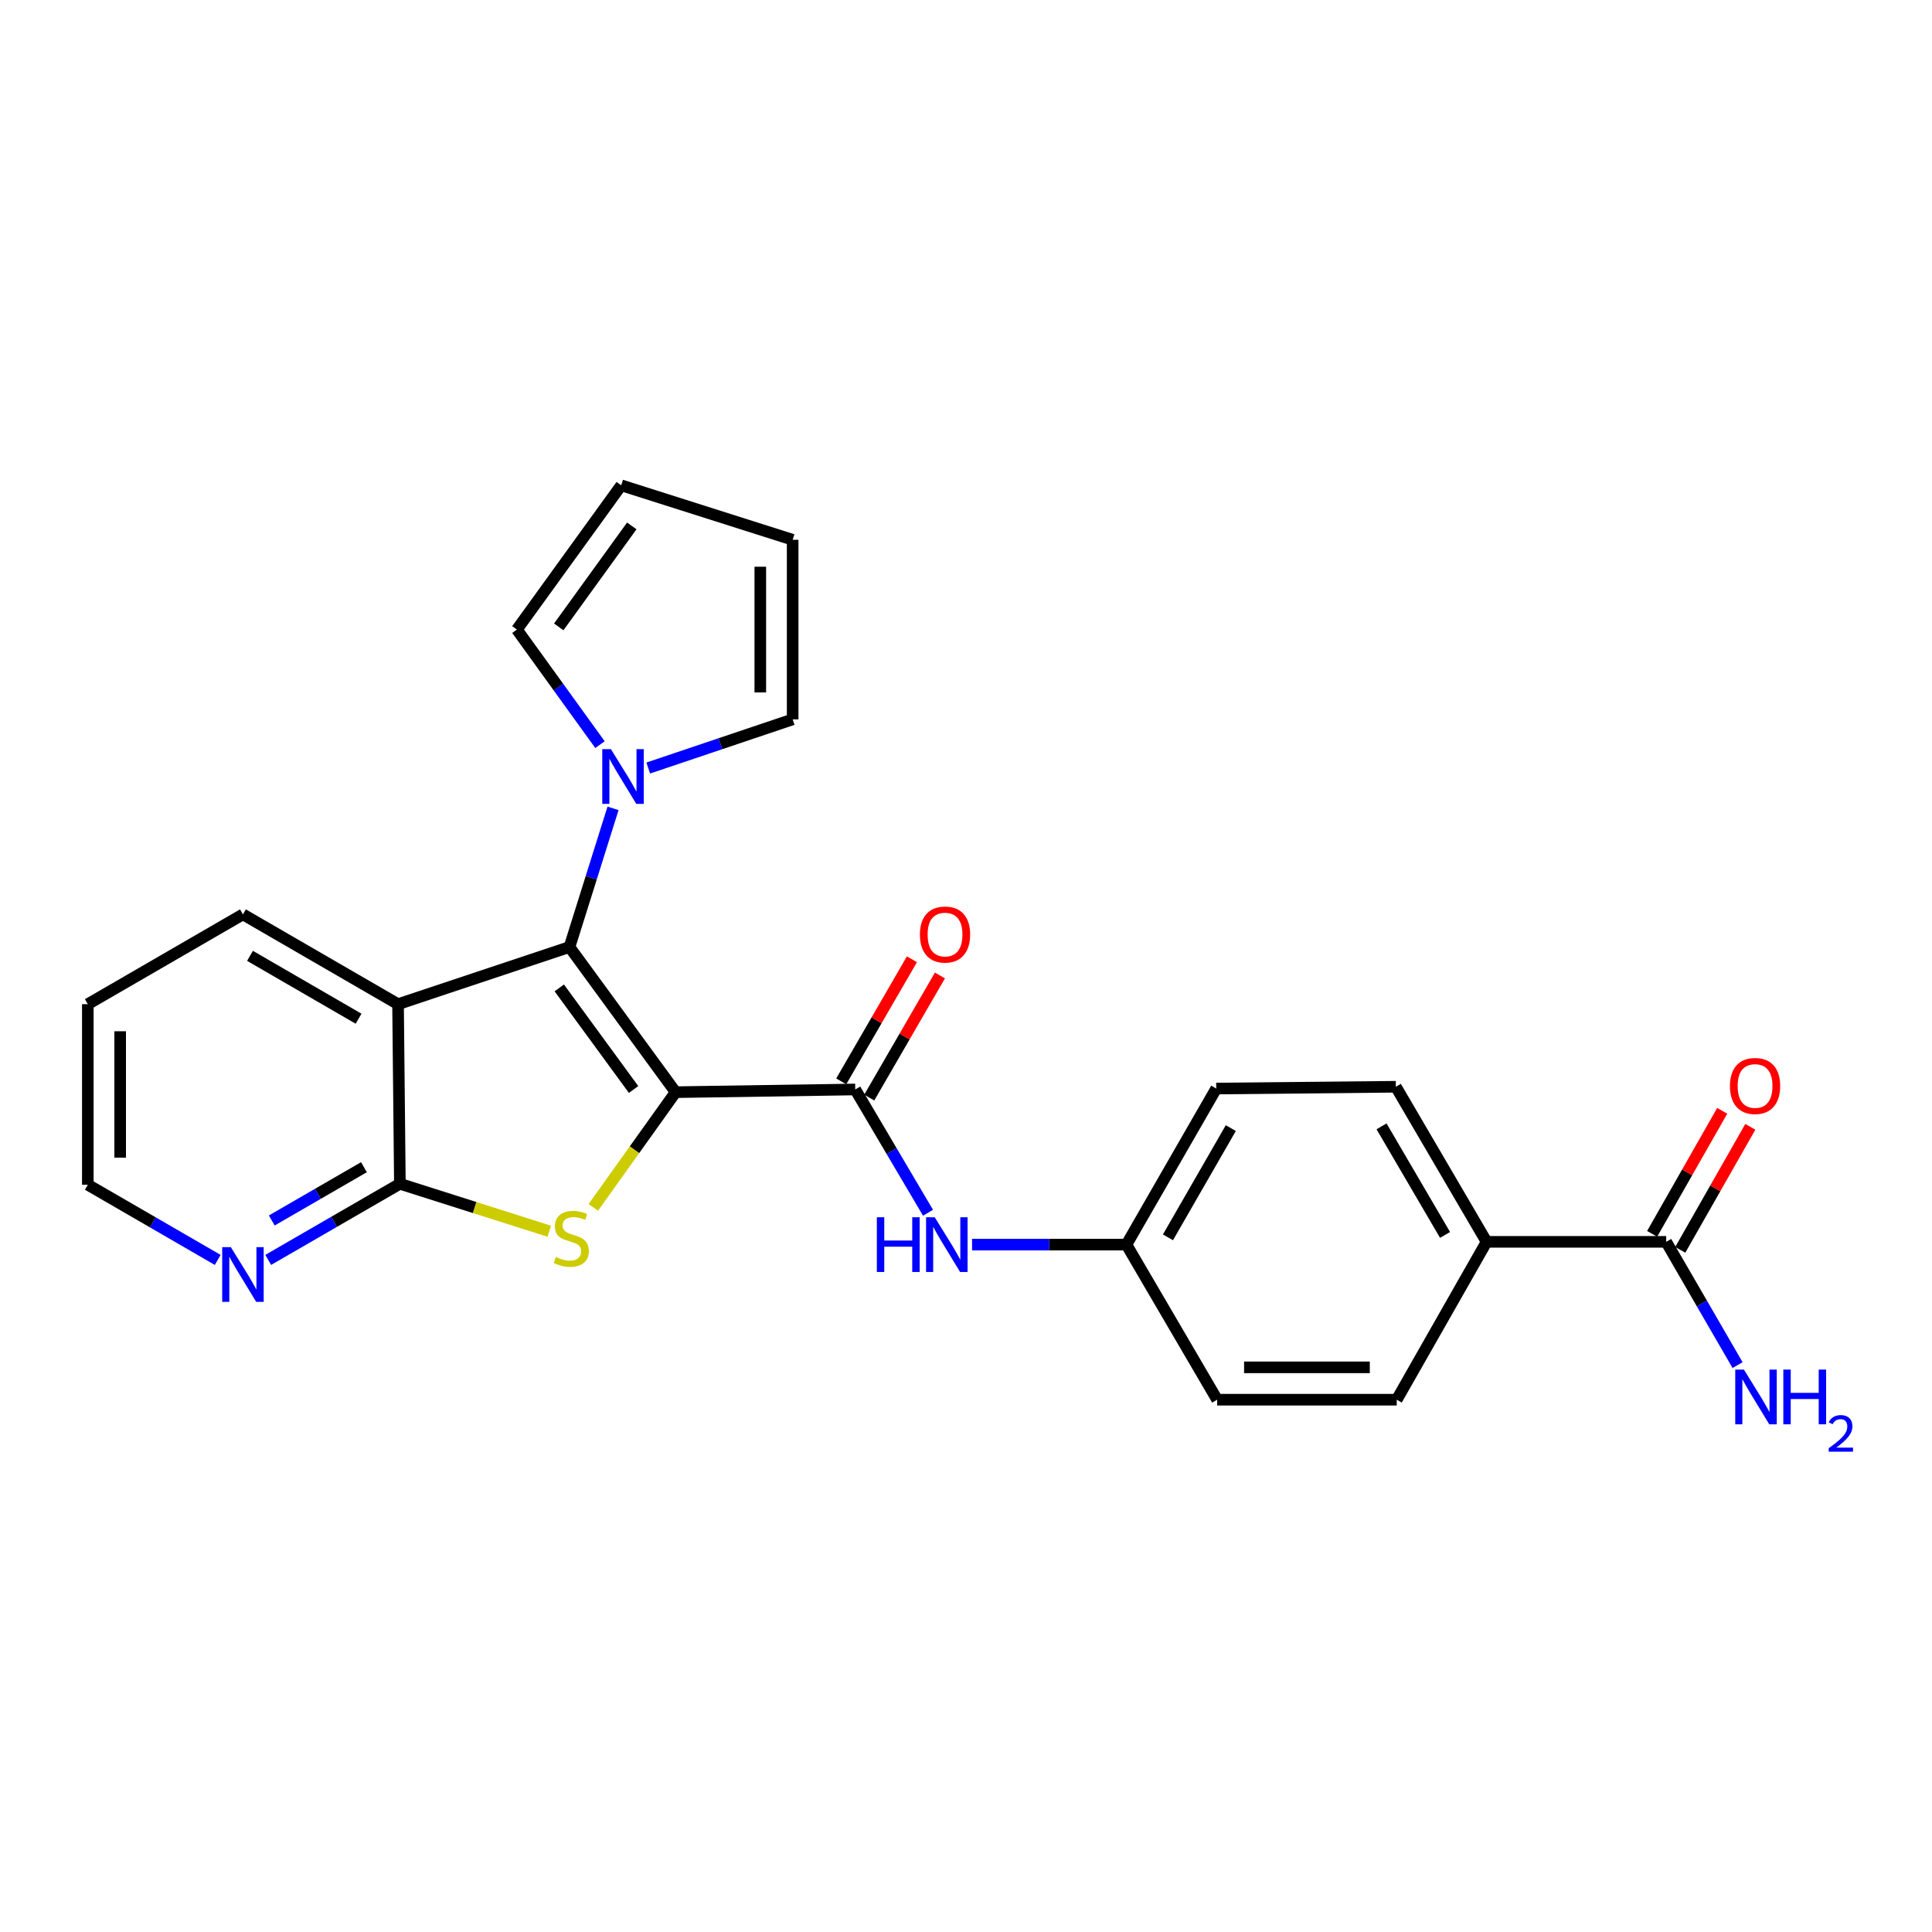 <?xml version='1.0' encoding='iso-8859-1'?>
<svg version='1.1' baseProfile='full'
              xmlns='http://www.w3.org/2000/svg'
                      xmlns:rdkit='http://www.rdkit.org/xml'
                      xmlns:xlink='http://www.w3.org/1999/xlink'
                  xml:space='preserve'
width='1000px' height='1000px' viewBox='0 0 1000 1000'>
<!-- END OF HEADER -->
<rect style='opacity:1.0;fill:#FFFFFF;stroke:none' width='1000' height='1000' x='0' y='0'> </rect>
<path class='bond-0' d='M 349.698,565.304 L 294.759,490.185' style='fill:none;fill-rule:evenodd;stroke:#000000;stroke-width:6px;stroke-linecap:butt;stroke-linejoin:miter;stroke-opacity:1' />
<path class='bond-0' d='M 327.94,563.922 L 289.483,511.339' style='fill:none;fill-rule:evenodd;stroke:#000000;stroke-width:6px;stroke-linecap:butt;stroke-linejoin:miter;stroke-opacity:1' />
<path class='bond-1' d='M 349.698,565.304 L 328.395,595.121' style='fill:none;fill-rule:evenodd;stroke:#000000;stroke-width:6px;stroke-linecap:butt;stroke-linejoin:miter;stroke-opacity:1' />
<path class='bond-1' d='M 328.395,595.121 L 307.092,624.938' style='fill:none;fill-rule:evenodd;stroke:#CCCC00;stroke-width:6px;stroke-linecap:butt;stroke-linejoin:miter;stroke-opacity:1' />
<path class='bond-3' d='M 349.698,565.304 L 442.671,563.908' style='fill:none;fill-rule:evenodd;stroke:#000000;stroke-width:6px;stroke-linecap:butt;stroke-linejoin:miter;stroke-opacity:1' />
<path class='bond-2' d='M 294.759,490.185 L 206.029,519.762' style='fill:none;fill-rule:evenodd;stroke:#000000;stroke-width:6px;stroke-linecap:butt;stroke-linejoin:miter;stroke-opacity:1' />
<path class='bond-5' d='M 294.759,490.185 L 306.031,454.294' style='fill:none;fill-rule:evenodd;stroke:#000000;stroke-width:6px;stroke-linecap:butt;stroke-linejoin:miter;stroke-opacity:1' />
<path class='bond-5' d='M 306.031,454.294 L 317.302,418.402' style='fill:none;fill-rule:evenodd;stroke:#0000FF;stroke-width:6px;stroke-linecap:butt;stroke-linejoin:miter;stroke-opacity:1' />
<path class='bond-4' d='M 284.283,637.275 L 245.63,625' style='fill:none;fill-rule:evenodd;stroke:#CCCC00;stroke-width:6px;stroke-linecap:butt;stroke-linejoin:miter;stroke-opacity:1' />
<path class='bond-4' d='M 245.63,625 L 206.978,612.725' style='fill:none;fill-rule:evenodd;stroke:#000000;stroke-width:6px;stroke-linecap:butt;stroke-linejoin:miter;stroke-opacity:1' />
<path class='bond-20' d='M 206.029,519.762 L 125.746,473.28' style='fill:none;fill-rule:evenodd;stroke:#000000;stroke-width:6px;stroke-linecap:butt;stroke-linejoin:miter;stroke-opacity:1' />
<path class='bond-20' d='M 185.595,527.283 L 129.398,494.745' style='fill:none;fill-rule:evenodd;stroke:#000000;stroke-width:6px;stroke-linecap:butt;stroke-linejoin:miter;stroke-opacity:1' />
<path class='bond-25' d='M 206.029,519.762 L 206.978,612.725' style='fill:none;fill-rule:evenodd;stroke:#000000;stroke-width:6px;stroke-linecap:butt;stroke-linejoin:miter;stroke-opacity:1' />
<path class='bond-6' d='M 442.671,563.908 L 461.505,595.813' style='fill:none;fill-rule:evenodd;stroke:#000000;stroke-width:6px;stroke-linecap:butt;stroke-linejoin:miter;stroke-opacity:1' />
<path class='bond-6' d='M 461.505,595.813 L 480.339,627.718' style='fill:none;fill-rule:evenodd;stroke:#0000FF;stroke-width:6px;stroke-linecap:butt;stroke-linejoin:miter;stroke-opacity:1' />
<path class='bond-12' d='M 449.918,568.104 L 468.21,536.507' style='fill:none;fill-rule:evenodd;stroke:#000000;stroke-width:6px;stroke-linecap:butt;stroke-linejoin:miter;stroke-opacity:1' />
<path class='bond-12' d='M 468.21,536.507 L 486.503,504.909' style='fill:none;fill-rule:evenodd;stroke:#FF0000;stroke-width:6px;stroke-linecap:butt;stroke-linejoin:miter;stroke-opacity:1' />
<path class='bond-12' d='M 435.424,559.713 L 453.717,528.116' style='fill:none;fill-rule:evenodd;stroke:#000000;stroke-width:6px;stroke-linecap:butt;stroke-linejoin:miter;stroke-opacity:1' />
<path class='bond-12' d='M 453.717,528.116 L 472.009,496.519' style='fill:none;fill-rule:evenodd;stroke:#FF0000;stroke-width:6px;stroke-linecap:butt;stroke-linejoin:miter;stroke-opacity:1' />
<path class='bond-8' d='M 206.978,612.725 L 172.905,632.425' style='fill:none;fill-rule:evenodd;stroke:#000000;stroke-width:6px;stroke-linecap:butt;stroke-linejoin:miter;stroke-opacity:1' />
<path class='bond-8' d='M 172.905,632.425 L 138.832,652.125' style='fill:none;fill-rule:evenodd;stroke:#0000FF;stroke-width:6px;stroke-linecap:butt;stroke-linejoin:miter;stroke-opacity:1' />
<path class='bond-8' d='M 188.374,604.137 L 164.523,617.927' style='fill:none;fill-rule:evenodd;stroke:#000000;stroke-width:6px;stroke-linecap:butt;stroke-linejoin:miter;stroke-opacity:1' />
<path class='bond-8' d='M 164.523,617.927 L 140.672,631.717' style='fill:none;fill-rule:evenodd;stroke:#0000FF;stroke-width:6px;stroke-linecap:butt;stroke-linejoin:miter;stroke-opacity:1' />
<path class='bond-10' d='M 335.531,397.53 L 372.903,384.936' style='fill:none;fill-rule:evenodd;stroke:#0000FF;stroke-width:6px;stroke-linecap:butt;stroke-linejoin:miter;stroke-opacity:1' />
<path class='bond-10' d='M 372.903,384.936 L 410.275,372.343' style='fill:none;fill-rule:evenodd;stroke:#000000;stroke-width:6px;stroke-linecap:butt;stroke-linejoin:miter;stroke-opacity:1' />
<path class='bond-11' d='M 310.554,385.423 L 289.045,355.642' style='fill:none;fill-rule:evenodd;stroke:#0000FF;stroke-width:6px;stroke-linecap:butt;stroke-linejoin:miter;stroke-opacity:1' />
<path class='bond-11' d='M 289.045,355.642 L 267.536,325.861' style='fill:none;fill-rule:evenodd;stroke:#000000;stroke-width:6px;stroke-linecap:butt;stroke-linejoin:miter;stroke-opacity:1' />
<path class='bond-16' d='M 503.138,644.21 L 543.092,644.21' style='fill:none;fill-rule:evenodd;stroke:#0000FF;stroke-width:6px;stroke-linecap:butt;stroke-linejoin:miter;stroke-opacity:1' />
<path class='bond-16' d='M 543.092,644.21 L 583.047,644.21' style='fill:none;fill-rule:evenodd;stroke:#000000;stroke-width:6px;stroke-linecap:butt;stroke-linejoin:miter;stroke-opacity:1' />
<path class='bond-7' d='M 862.421,642.777 L 769.458,642.777' style='fill:none;fill-rule:evenodd;stroke:#000000;stroke-width:6px;stroke-linecap:butt;stroke-linejoin:miter;stroke-opacity:1' />
<path class='bond-13' d='M 869.697,646.921 L 887.831,615.084' style='fill:none;fill-rule:evenodd;stroke:#000000;stroke-width:6px;stroke-linecap:butt;stroke-linejoin:miter;stroke-opacity:1' />
<path class='bond-13' d='M 887.831,615.084 L 905.965,583.247' style='fill:none;fill-rule:evenodd;stroke:#FF0000;stroke-width:6px;stroke-linecap:butt;stroke-linejoin:miter;stroke-opacity:1' />
<path class='bond-13' d='M 855.145,638.632 L 873.279,606.796' style='fill:none;fill-rule:evenodd;stroke:#000000;stroke-width:6px;stroke-linecap:butt;stroke-linejoin:miter;stroke-opacity:1' />
<path class='bond-13' d='M 873.279,606.796 L 891.413,574.959' style='fill:none;fill-rule:evenodd;stroke:#FF0000;stroke-width:6px;stroke-linecap:butt;stroke-linejoin:miter;stroke-opacity:1' />
<path class='bond-19' d='M 862.421,642.777 L 880.892,674.678' style='fill:none;fill-rule:evenodd;stroke:#000000;stroke-width:6px;stroke-linecap:butt;stroke-linejoin:miter;stroke-opacity:1' />
<path class='bond-19' d='M 880.892,674.678 L 899.362,706.58' style='fill:none;fill-rule:evenodd;stroke:#0000FF;stroke-width:6px;stroke-linecap:butt;stroke-linejoin:miter;stroke-opacity:1' />
<path class='bond-23' d='M 112.687,652.132 L 79.071,632.675' style='fill:none;fill-rule:evenodd;stroke:#0000FF;stroke-width:6px;stroke-linecap:butt;stroke-linejoin:miter;stroke-opacity:1' />
<path class='bond-23' d='M 79.071,632.675 L 45.455,613.219' style='fill:none;fill-rule:evenodd;stroke:#000000;stroke-width:6px;stroke-linecap:butt;stroke-linejoin:miter;stroke-opacity:1' />
<path class='bond-9' d='M 769.458,642.777 L 722.492,562.504' style='fill:none;fill-rule:evenodd;stroke:#000000;stroke-width:6px;stroke-linecap:butt;stroke-linejoin:miter;stroke-opacity:1' />
<path class='bond-9' d='M 747.958,639.193 L 715.082,583.002' style='fill:none;fill-rule:evenodd;stroke:#000000;stroke-width:6px;stroke-linecap:butt;stroke-linejoin:miter;stroke-opacity:1' />
<path class='bond-28' d='M 769.458,642.777 L 722.948,724.483' style='fill:none;fill-rule:evenodd;stroke:#000000;stroke-width:6px;stroke-linecap:butt;stroke-linejoin:miter;stroke-opacity:1' />
<path class='bond-15' d='M 410.275,372.343 L 410.275,279.389' style='fill:none;fill-rule:evenodd;stroke:#000000;stroke-width:6px;stroke-linecap:butt;stroke-linejoin:miter;stroke-opacity:1' />
<path class='bond-15' d='M 393.528,358.4 L 393.528,293.332' style='fill:none;fill-rule:evenodd;stroke:#000000;stroke-width:6px;stroke-linecap:butt;stroke-linejoin:miter;stroke-opacity:1' />
<path class='bond-14' d='M 267.536,325.861 L 321.545,251.198' style='fill:none;fill-rule:evenodd;stroke:#000000;stroke-width:6px;stroke-linecap:butt;stroke-linejoin:miter;stroke-opacity:1' />
<path class='bond-14' d='M 289.206,324.477 L 327.012,272.213' style='fill:none;fill-rule:evenodd;stroke:#000000;stroke-width:6px;stroke-linecap:butt;stroke-linejoin:miter;stroke-opacity:1' />
<path class='bond-26' d='M 321.545,251.198 L 410.275,279.389' style='fill:none;fill-rule:evenodd;stroke:#000000;stroke-width:6px;stroke-linecap:butt;stroke-linejoin:miter;stroke-opacity:1' />
<path class='bond-21' d='M 583.047,644.21 L 629.994,724.483' style='fill:none;fill-rule:evenodd;stroke:#000000;stroke-width:6px;stroke-linecap:butt;stroke-linejoin:miter;stroke-opacity:1' />
<path class='bond-22' d='M 583.047,644.21 L 629.519,563.434' style='fill:none;fill-rule:evenodd;stroke:#000000;stroke-width:6px;stroke-linecap:butt;stroke-linejoin:miter;stroke-opacity:1' />
<path class='bond-22' d='M 604.533,640.445 L 637.064,583.902' style='fill:none;fill-rule:evenodd;stroke:#000000;stroke-width:6px;stroke-linecap:butt;stroke-linejoin:miter;stroke-opacity:1' />
<path class='bond-17' d='M 722.948,724.483 L 629.994,724.483' style='fill:none;fill-rule:evenodd;stroke:#000000;stroke-width:6px;stroke-linecap:butt;stroke-linejoin:miter;stroke-opacity:1' />
<path class='bond-17' d='M 709.005,707.736 L 643.937,707.736' style='fill:none;fill-rule:evenodd;stroke:#000000;stroke-width:6px;stroke-linecap:butt;stroke-linejoin:miter;stroke-opacity:1' />
<path class='bond-18' d='M 722.492,562.504 L 629.519,563.434' style='fill:none;fill-rule:evenodd;stroke:#000000;stroke-width:6px;stroke-linecap:butt;stroke-linejoin:miter;stroke-opacity:1' />
<path class='bond-24' d='M 125.746,473.28 L 45.455,519.762' style='fill:none;fill-rule:evenodd;stroke:#000000;stroke-width:6px;stroke-linecap:butt;stroke-linejoin:miter;stroke-opacity:1' />
<path class='bond-27' d='M 45.455,613.219 L 45.455,519.762' style='fill:none;fill-rule:evenodd;stroke:#000000;stroke-width:6px;stroke-linecap:butt;stroke-linejoin:miter;stroke-opacity:1' />
<path class='bond-27' d='M 62.201,599.2 L 62.201,533.78' style='fill:none;fill-rule:evenodd;stroke:#000000;stroke-width:6px;stroke-linecap:butt;stroke-linejoin:miter;stroke-opacity:1' />
<path  class='atom-2' d='M 287.69 650.617
Q 288.01 650.737, 289.33 651.297
Q 290.65 651.857, 292.09 652.217
Q 293.57 652.537, 295.01 652.537
Q 297.69 652.537, 299.25 651.257
Q 300.81 649.937, 300.81 647.657
Q 300.81 646.097, 300.01 645.137
Q 299.25 644.177, 298.05 643.657
Q 296.85 643.137, 294.85 642.537
Q 292.33 641.777, 290.81 641.057
Q 289.33 640.337, 288.25 638.817
Q 287.21 637.297, 287.21 634.737
Q 287.21 631.177, 289.61 628.977
Q 292.05 626.777, 296.85 626.777
Q 300.13 626.777, 303.85 628.337
L 302.93 631.417
Q 299.53 630.017, 296.97 630.017
Q 294.21 630.017, 292.69 631.177
Q 291.17 632.297, 291.21 634.257
Q 291.21 635.777, 291.97 636.697
Q 292.77 637.617, 293.89 638.137
Q 295.05 638.657, 296.97 639.257
Q 299.53 640.057, 301.05 640.857
Q 302.57 641.657, 303.65 643.297
Q 304.77 644.897, 304.77 647.657
Q 304.77 651.577, 302.13 653.697
Q 299.53 655.777, 295.17 655.777
Q 292.65 655.777, 290.73 655.217
Q 288.85 654.697, 286.61 653.777
L 287.69 650.617
' fill='#CCCC00'/>
<path  class='atom-6' d='M 316.215 387.769
L 325.495 402.769
Q 326.415 404.249, 327.895 406.929
Q 329.375 409.609, 329.455 409.769
L 329.455 387.769
L 333.215 387.769
L 333.215 416.089
L 329.335 416.089
L 319.375 399.689
Q 318.215 397.769, 316.975 395.569
Q 315.775 393.369, 315.415 392.689
L 315.415 416.089
L 311.735 416.089
L 311.735 387.769
L 316.215 387.769
' fill='#0000FF'/>
<path  class='atom-7' d='M 453.854 630.05
L 457.694 630.05
L 457.694 642.09
L 472.174 642.09
L 472.174 630.05
L 476.014 630.05
L 476.014 658.37
L 472.174 658.37
L 472.174 645.29
L 457.694 645.29
L 457.694 658.37
L 453.854 658.37
L 453.854 630.05
' fill='#0000FF'/>
<path  class='atom-7' d='M 483.814 630.05
L 493.094 645.05
Q 494.014 646.53, 495.494 649.21
Q 496.974 651.89, 497.054 652.05
L 497.054 630.05
L 500.814 630.05
L 500.814 658.37
L 496.934 658.37
L 486.974 641.97
Q 485.814 640.05, 484.574 637.85
Q 483.374 635.65, 483.014 634.97
L 483.014 658.37
L 479.334 658.37
L 479.334 630.05
L 483.814 630.05
' fill='#0000FF'/>
<path  class='atom-9' d='M 119.486 645.531
L 128.766 660.531
Q 129.686 662.011, 131.166 664.691
Q 132.646 667.371, 132.726 667.531
L 132.726 645.531
L 136.486 645.531
L 136.486 673.851
L 132.606 673.851
L 122.646 657.451
Q 121.486 655.531, 120.246 653.331
Q 119.046 651.131, 118.686 650.451
L 118.686 673.851
L 115.006 673.851
L 115.006 645.531
L 119.486 645.531
' fill='#0000FF'/>
<path  class='atom-13' d='M 476.143 483.715
Q 476.143 476.915, 479.503 473.115
Q 482.863 469.315, 489.143 469.315
Q 495.423 469.315, 498.783 473.115
Q 502.143 476.915, 502.143 483.715
Q 502.143 490.595, 498.743 494.515
Q 495.343 498.395, 489.143 498.395
Q 482.903 498.395, 479.503 494.515
Q 476.143 490.635, 476.143 483.715
M 489.143 495.195
Q 493.463 495.195, 495.783 492.315
Q 498.143 489.395, 498.143 483.715
Q 498.143 478.155, 495.783 475.355
Q 493.463 472.515, 489.143 472.515
Q 484.823 472.515, 482.463 475.315
Q 480.143 478.115, 480.143 483.715
Q 480.143 489.435, 482.463 492.315
Q 484.823 495.195, 489.143 495.195
' fill='#FF0000'/>
<path  class='atom-14' d='M 895.419 562.1
Q 895.419 555.3, 898.779 551.5
Q 902.139 547.7, 908.419 547.7
Q 914.699 547.7, 918.059 551.5
Q 921.419 555.3, 921.419 562.1
Q 921.419 568.98, 918.019 572.9
Q 914.619 576.78, 908.419 576.78
Q 902.179 576.78, 898.779 572.9
Q 895.419 569.02, 895.419 562.1
M 908.419 573.58
Q 912.739 573.58, 915.059 570.7
Q 917.419 567.78, 917.419 562.1
Q 917.419 556.54, 915.059 553.74
Q 912.739 550.9, 908.419 550.9
Q 904.099 550.9, 901.739 553.7
Q 899.419 556.5, 899.419 562.1
Q 899.419 567.82, 901.739 570.7
Q 904.099 573.58, 908.419 573.58
' fill='#FF0000'/>
<path  class='atom-20' d='M 902.643 708.899
L 911.923 723.899
Q 912.843 725.379, 914.323 728.059
Q 915.803 730.739, 915.883 730.899
L 915.883 708.899
L 919.643 708.899
L 919.643 737.219
L 915.763 737.219
L 905.803 720.819
Q 904.643 718.899, 903.403 716.699
Q 902.203 714.499, 901.843 713.819
L 901.843 737.219
L 898.163 737.219
L 898.163 708.899
L 902.643 708.899
' fill='#0000FF'/>
<path  class='atom-20' d='M 923.043 708.899
L 926.883 708.899
L 926.883 720.939
L 941.363 720.939
L 941.363 708.899
L 945.203 708.899
L 945.203 737.219
L 941.363 737.219
L 941.363 724.139
L 926.883 724.139
L 926.883 737.219
L 923.043 737.219
L 923.043 708.899
' fill='#0000FF'/>
<path  class='atom-20' d='M 946.576 736.226
Q 947.262 734.457, 948.899 733.48
Q 950.536 732.477, 952.806 732.477
Q 955.631 732.477, 957.215 734.008
Q 958.799 735.539, 958.799 738.258
Q 958.799 741.03, 956.74 743.618
Q 954.707 746.205, 950.483 749.267
L 959.116 749.267
L 959.116 751.379
L 946.523 751.379
L 946.523 749.61
Q 950.008 747.129, 952.067 745.281
Q 954.153 743.433, 955.156 741.77
Q 956.159 740.106, 956.159 738.39
Q 956.159 736.595, 955.261 735.592
Q 954.364 734.589, 952.806 734.589
Q 951.301 734.589, 950.298 735.196
Q 949.295 735.803, 948.582 737.15
L 946.576 736.226
' fill='#0000FF'/>
</svg>
